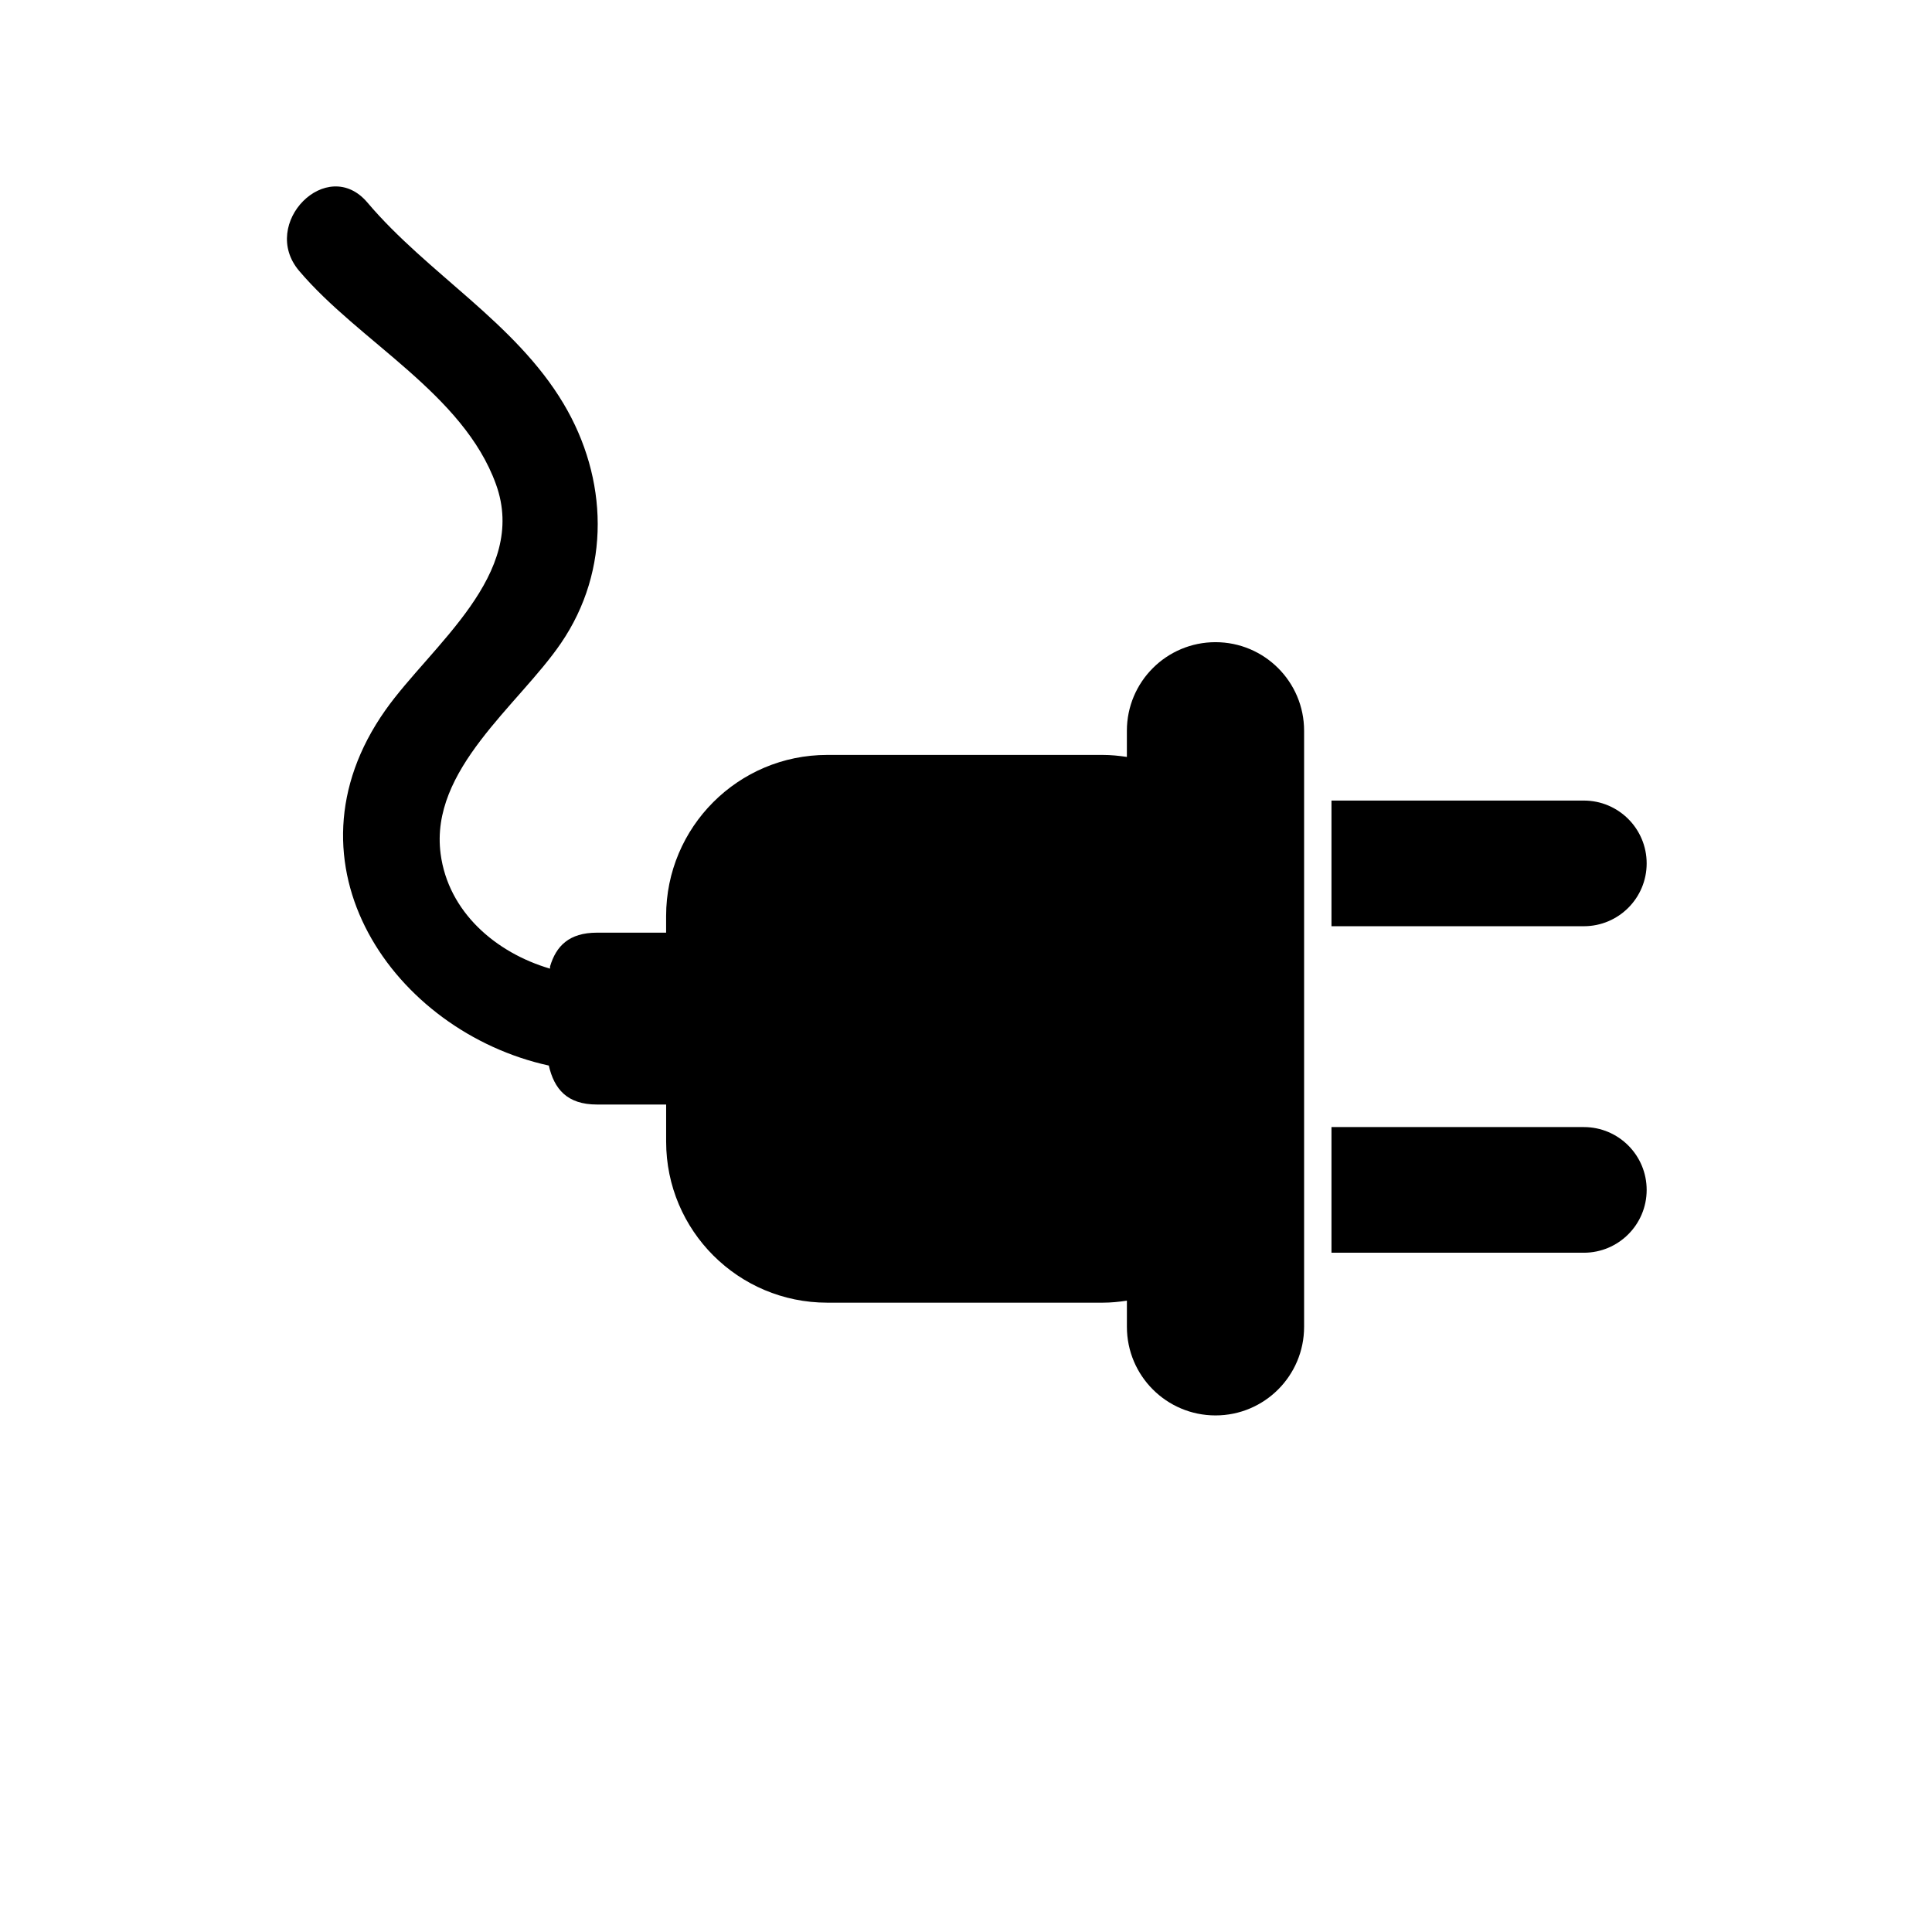 <?xml version="1.0" encoding="utf-8"?>
<!-- Generator: Adobe Illustrator 16.0.0, SVG Export Plug-In . SVG Version: 6.00 Build 0)  -->
<!DOCTYPE svg PUBLIC "-//W3C//DTD SVG 1.1//EN" "http://www.w3.org/Graphics/SVG/1.1/DTD/svg11.dtd">
<svg version="1.1" id="Layer_7" xmlns="http://www.w3.org/2000/svg" xmlns:xlink="http://www.w3.org/1999/xlink" x="0px" y="0px"
	 width="100px" height="100px" viewBox="0 0 100 100" enable-background="new 0 0 100 100" xml:space="preserve">
<path d="M67.5,37.824v30.852c0,2.532-2.053,4.586-4.586,4.586s-4.586-2.054-4.586-4.586v-1.354
	c-0.409,0.062-0.824,0.104-1.251,0.104h-14.26c-4.605,0-8.338-3.733-8.338-8.338v-1.918h-3.578c-1.556,0-2.216-0.807-2.495-2.017
	C20.4,53.4,14.321,44.731,19.946,36.761c2.364-3.349,7.414-7.022,5.726-11.694c-1.698-4.701-7.076-7.37-10.19-11.049
	c-2.07-2.444,1.449-6,3.535-3.535c3.119,3.684,7.636,6.195,10.148,10.405c2.309,3.869,2.462,8.612-0.131,12.406
	c-2.205,3.225-6.798,6.538-6.228,10.898c0.394,3.01,2.852,5.121,5.662,5.945l0.002-0.111c0.314-1.063,0.989-1.751,2.43-1.751h3.578
	v-0.862c0-4.604,3.733-8.338,8.338-8.338h14.26c0.427,0,0.842,0.043,1.251,0.104v-1.354c0-2.532,2.053-4.586,4.586-4.586
	S67.5,35.292,67.5,37.824z M85.231,44.689c0-1.796-1.457-3.252-3.252-3.252H68.917v6.504h13.062
	C83.775,47.941,85.231,46.486,85.231,44.689z M81.979,58.337H68.917v6.504h13.062c1.795,0,3.252-1.456,3.252-3.252
	S83.775,58.337,81.979,58.337z"/>
</svg>
